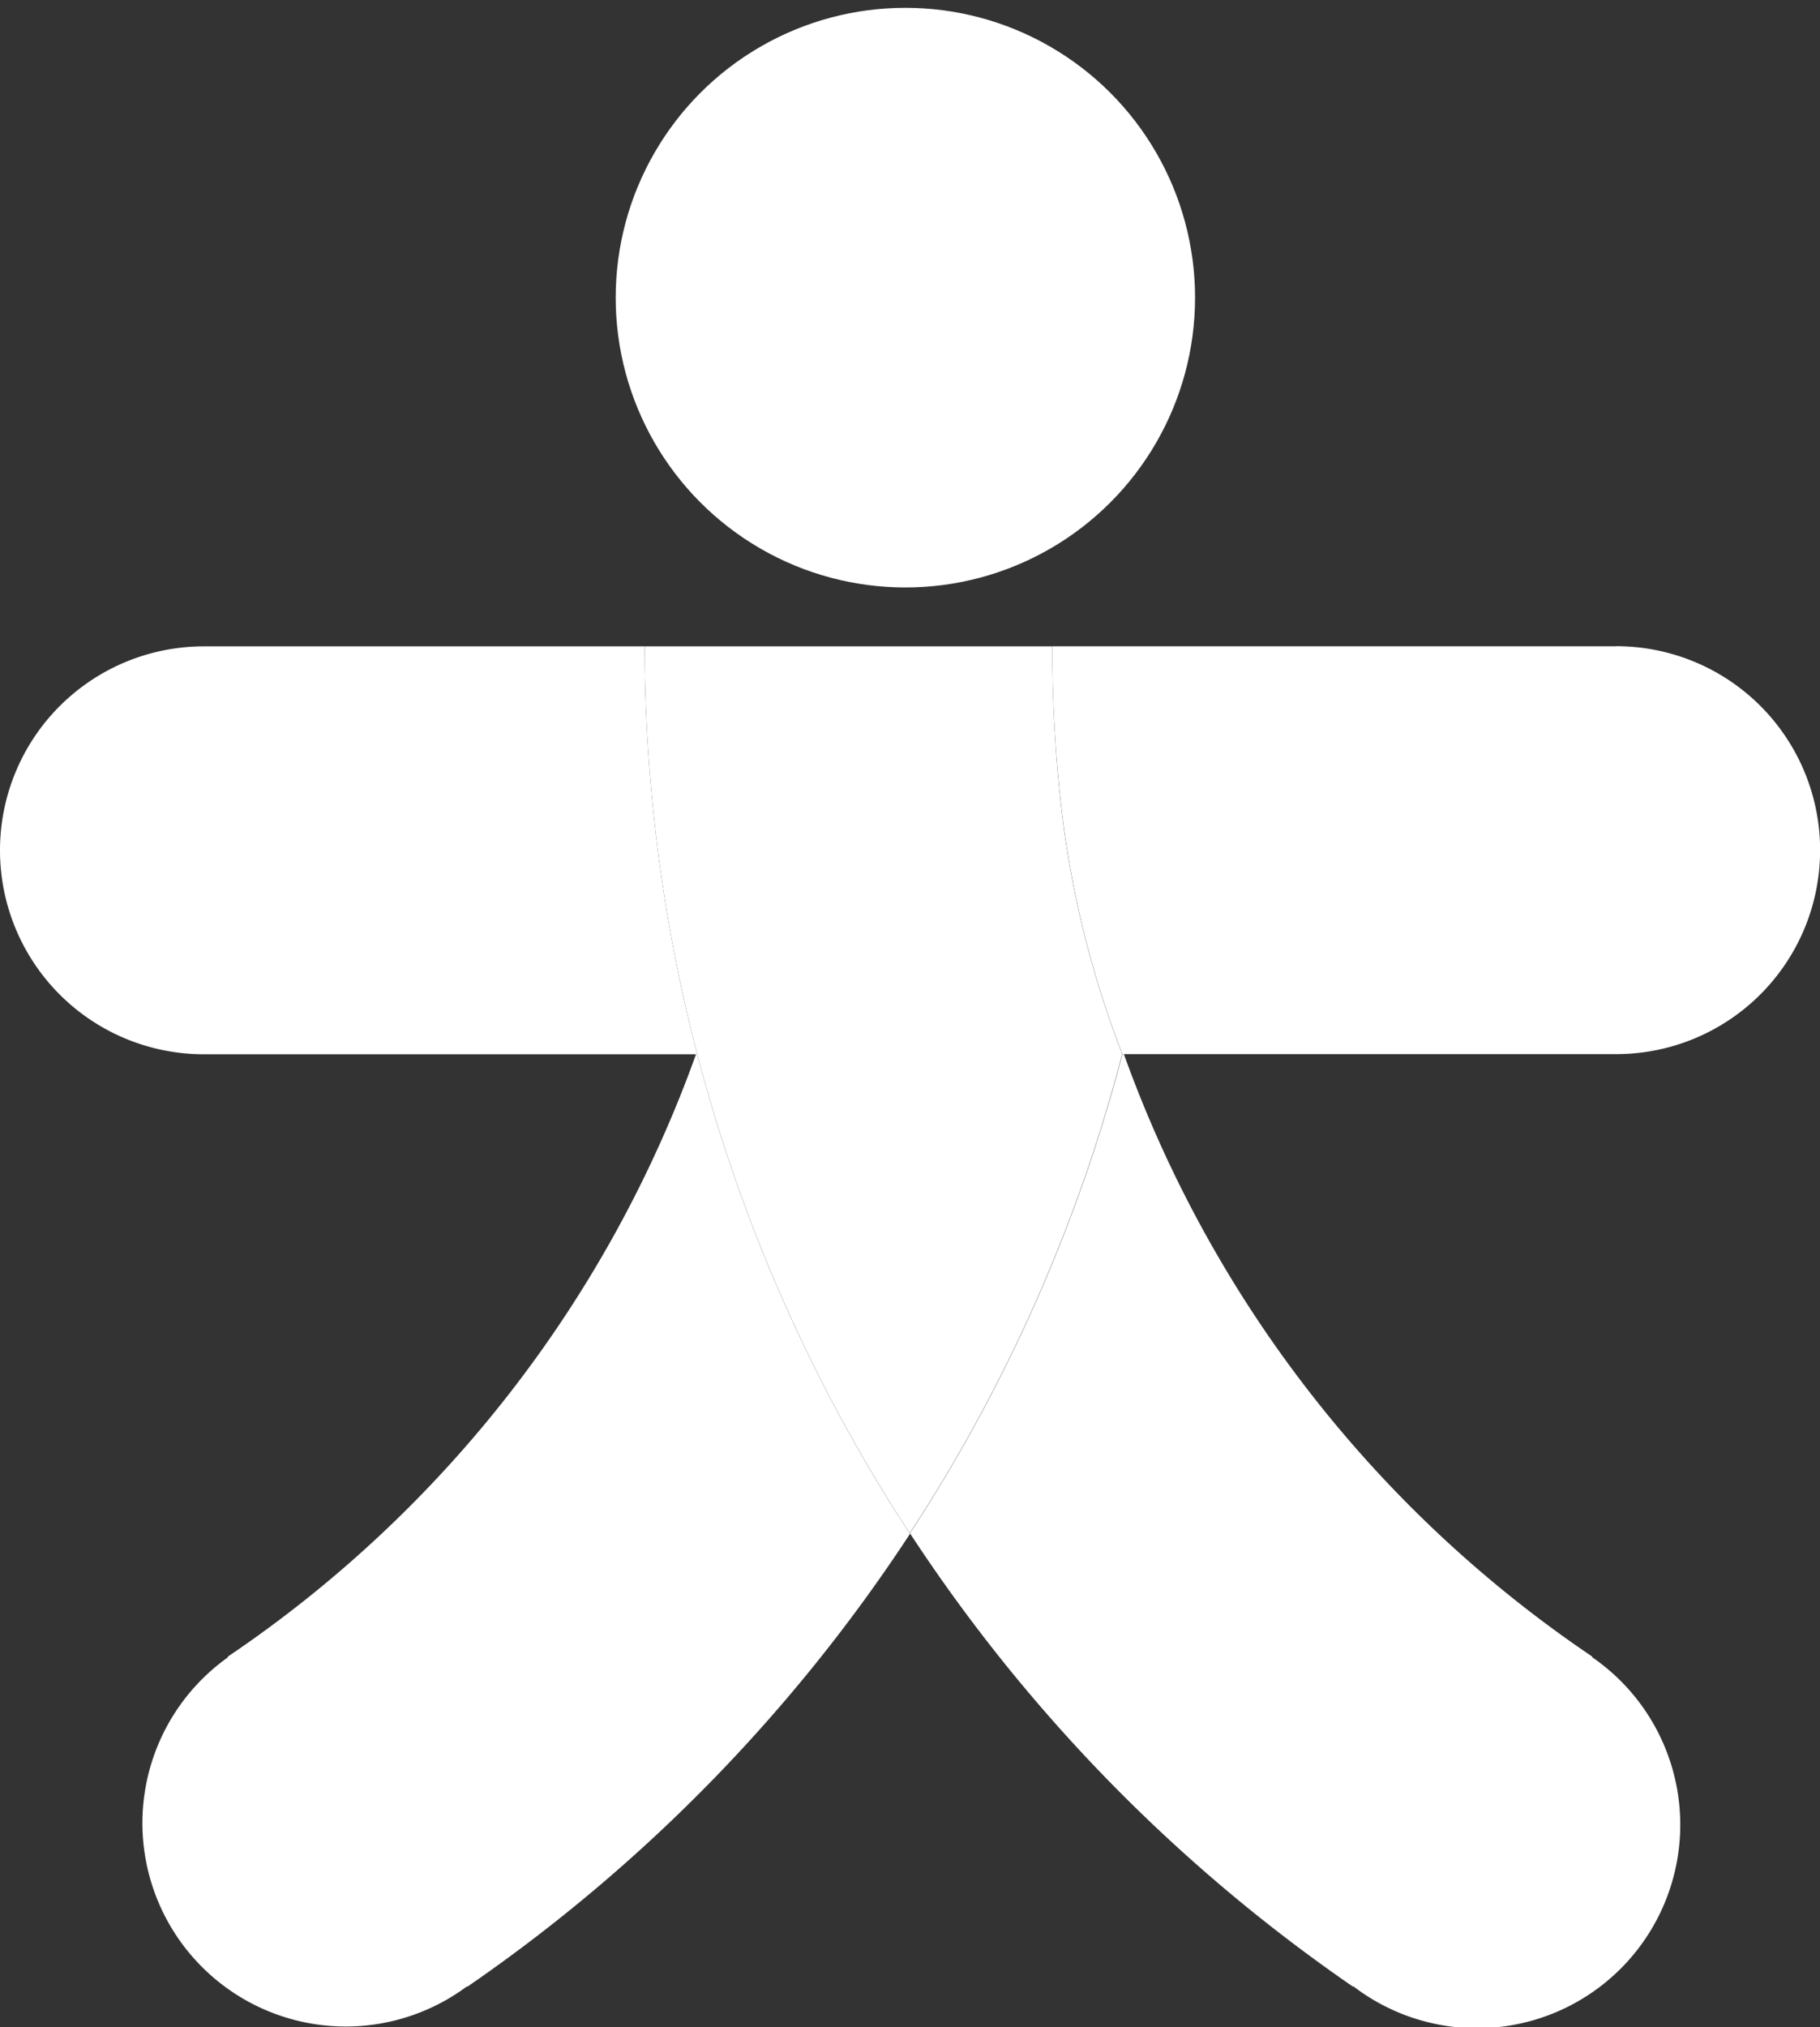 <svg xmlns="http://www.w3.org/2000/svg" width="47.246" height="52.599"><rect width="100%" height="100%" fill="#333333" stroke="none"/><g data-name="kudy z nudy" transform="translate(-241.492 -267.802)" fill="#fff"><circle data-name="Ellipse 21" cx="7.52" cy="7.52" r="7.52" transform="translate(257.475 268.005)"/><path data-name="Path 61" d="M258.228 284.573h-11.444a5.292 5.292 0 000 10.584h12.776a31.82 31.82 0 01-12.16 15.633l.01.013a5.278 5.278 0 106.205 8.539l.008.01a42.589 42.589 0 0011.492-11.752 42.1 42.1 0 01-6.887-23.027z"/><path data-name="Path 62" d="M268.812 284.573h-10.584a42.1 42.1 0 006.88 23.013 42.029 42.029 0 005.511-12.419l.007-.012a25.986 25.986 0 01-1.517-5.859 35.419 35.419 0 01-.297-4.723z"/><path data-name="Path 63" d="M282.819 310.8l.009-.013a31.829 31.829 0 01-12.157-15.623v-.012h-.04l-.005.012a42.074 42.074 0 01-5.512 12.422 42.581 42.581 0 0011.5 11.763l.008-.01a5.278 5.278 0 106.2-8.539z"/><path data-name="Path 64" d="M283.446 284.571h-14.634a35.419 35.419 0 00.3 4.723 25.986 25.986 0 001.517 5.859h12.82a5.292 5.292 0 000-10.584z"/></g></svg>